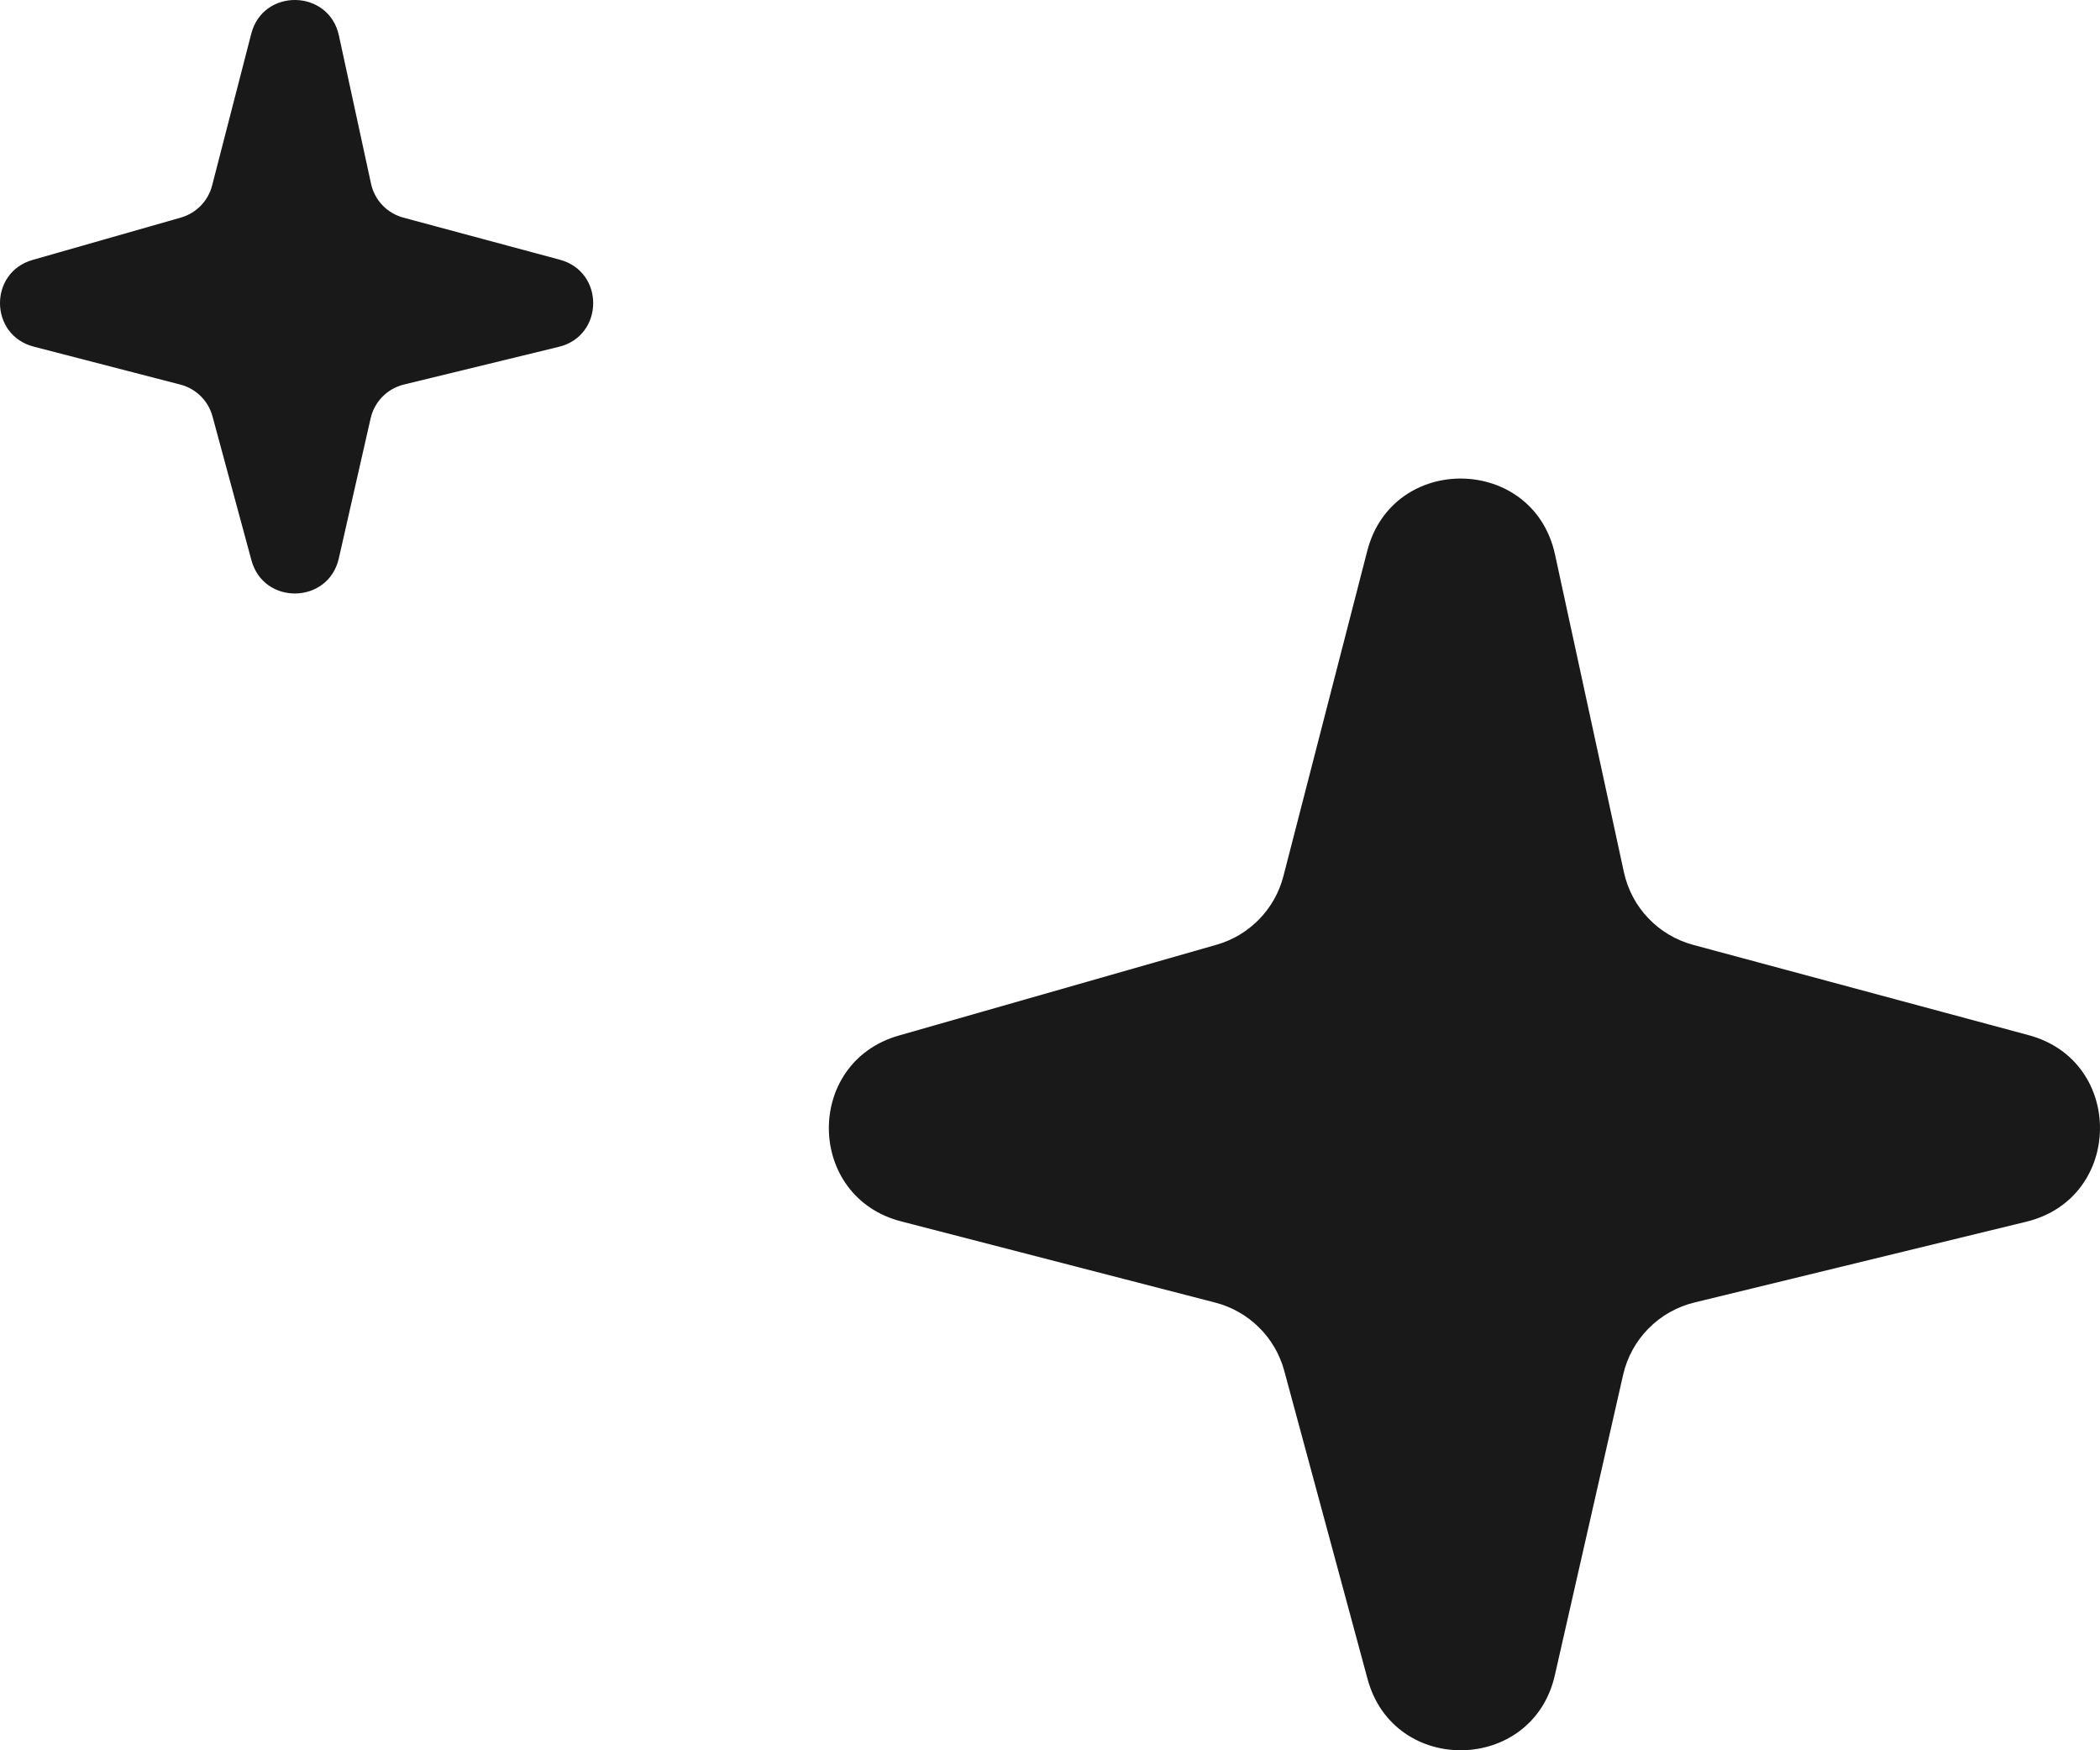 <?xml version="1.0" encoding="UTF-8"?> <svg xmlns="http://www.w3.org/2000/svg" width="48" height="40" viewBox="0 0 48 40" fill="none"> <path d="M20.598 27.913C18.423 27.351 18.384 24.283 20.544 23.666L27.806 21.591C28.558 21.376 29.14 20.779 29.335 20.024L31.252 12.589C31.832 10.341 35.051 10.404 35.543 12.672L37.118 19.933C37.292 20.738 37.903 21.378 38.699 21.593L46.369 23.657C48.571 24.249 48.533 27.381 46.317 27.92L38.728 29.767C37.916 29.965 37.285 30.605 37.1 31.419L35.539 38.286C35.03 40.524 31.859 40.588 31.259 38.373L29.354 31.326C29.147 30.562 28.546 29.968 27.778 29.769L20.598 27.913Z" fill="#191919"></path> <path d="M0.771 7.922C-0.244 7.66 -0.262 6.228 0.746 5.94L4.135 4.972C4.486 4.872 4.757 4.593 4.848 4.241L5.743 0.771C6.014 -0.278 7.516 -0.249 7.746 0.81L8.481 4.199C8.562 4.574 8.847 4.873 9.218 4.973L12.798 5.936C13.825 6.213 13.808 7.674 12.774 7.926L9.232 8.788C8.853 8.88 8.559 9.179 8.472 9.558L7.744 12.763C7.506 13.808 6.026 13.838 5.747 12.803L4.857 9.515C4.761 9.159 4.48 8.881 4.122 8.789L0.771 7.922Z" fill="#191919"></path> </svg> 